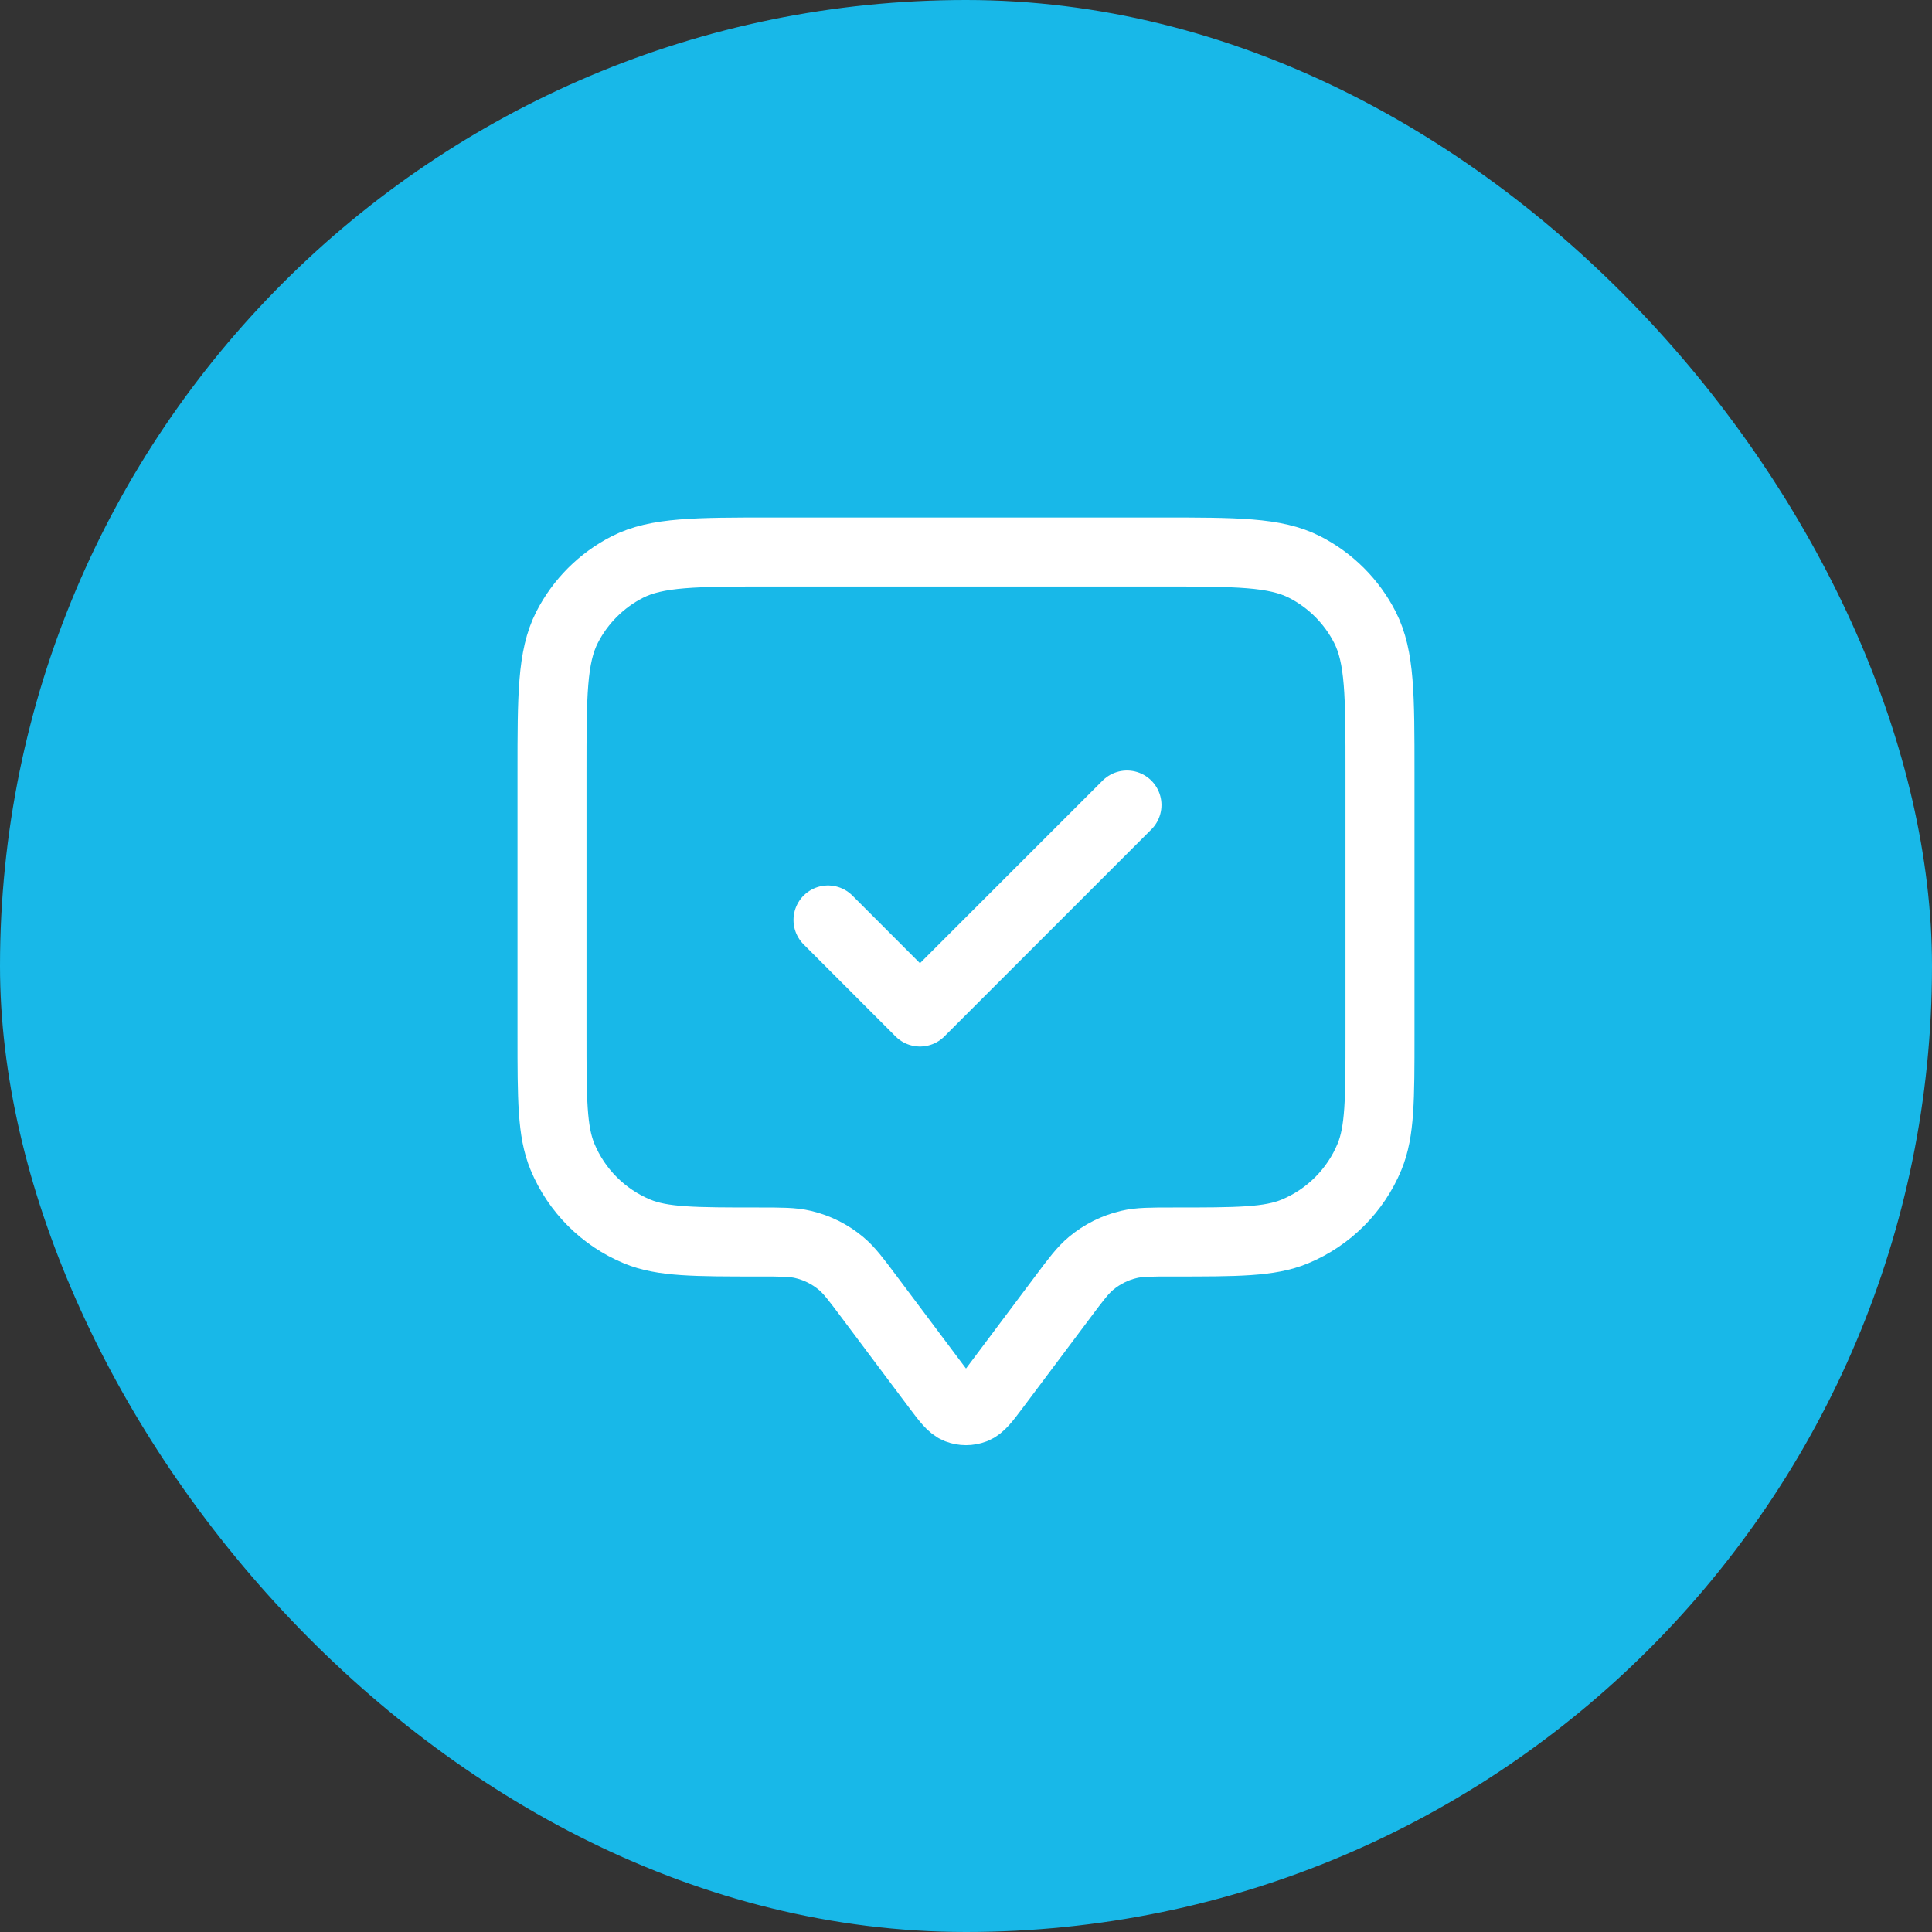 <?xml version="1.0" encoding="UTF-8"?> <svg xmlns="http://www.w3.org/2000/svg" width="28" height="28" viewBox="0 0 28 28" fill="none"><rect x="0" y="0" width="28" height="28" fill="#333333" stroke="none"/><rect width="28" height="28" rx="14" fill="#18B8E8"></rect><path d="M12 13.333L13.333 14.667L16.333 11.667M12.6 18.8L13.573 20.098C13.718 20.291 13.79 20.387 13.879 20.422C13.957 20.452 14.043 20.452 14.121 20.422C14.21 20.387 14.282 20.291 14.427 20.098L15.4 18.8C15.595 18.539 15.693 18.409 15.812 18.31C15.971 18.177 16.159 18.083 16.36 18.036C16.511 18 16.674 18 17 18C17.932 18 18.398 18 18.765 17.848C19.255 17.645 19.645 17.255 19.848 16.765C20 16.398 20 15.932 20 15V11.2C20 10.08 20 9.52 19.782 9.092C19.59 8.716 19.284 8.41 18.908 8.218C18.48 8 17.92 8 16.8 8H11.2C10.08 8 9.52 8 9.092 8.218C8.716 8.41 8.41 8.716 8.218 9.092C8 9.52 8 10.08 8 11.2V15C8 15.932 8 16.398 8.152 16.765C8.355 17.255 8.745 17.645 9.235 17.848C9.602 18 10.068 18 11 18C11.326 18 11.489 18 11.64 18.036C11.841 18.083 12.029 18.177 12.188 18.31C12.307 18.409 12.405 18.539 12.6 18.8Z" stroke="white" stroke-linecap="round" stroke-linejoin="round"></path></svg> 